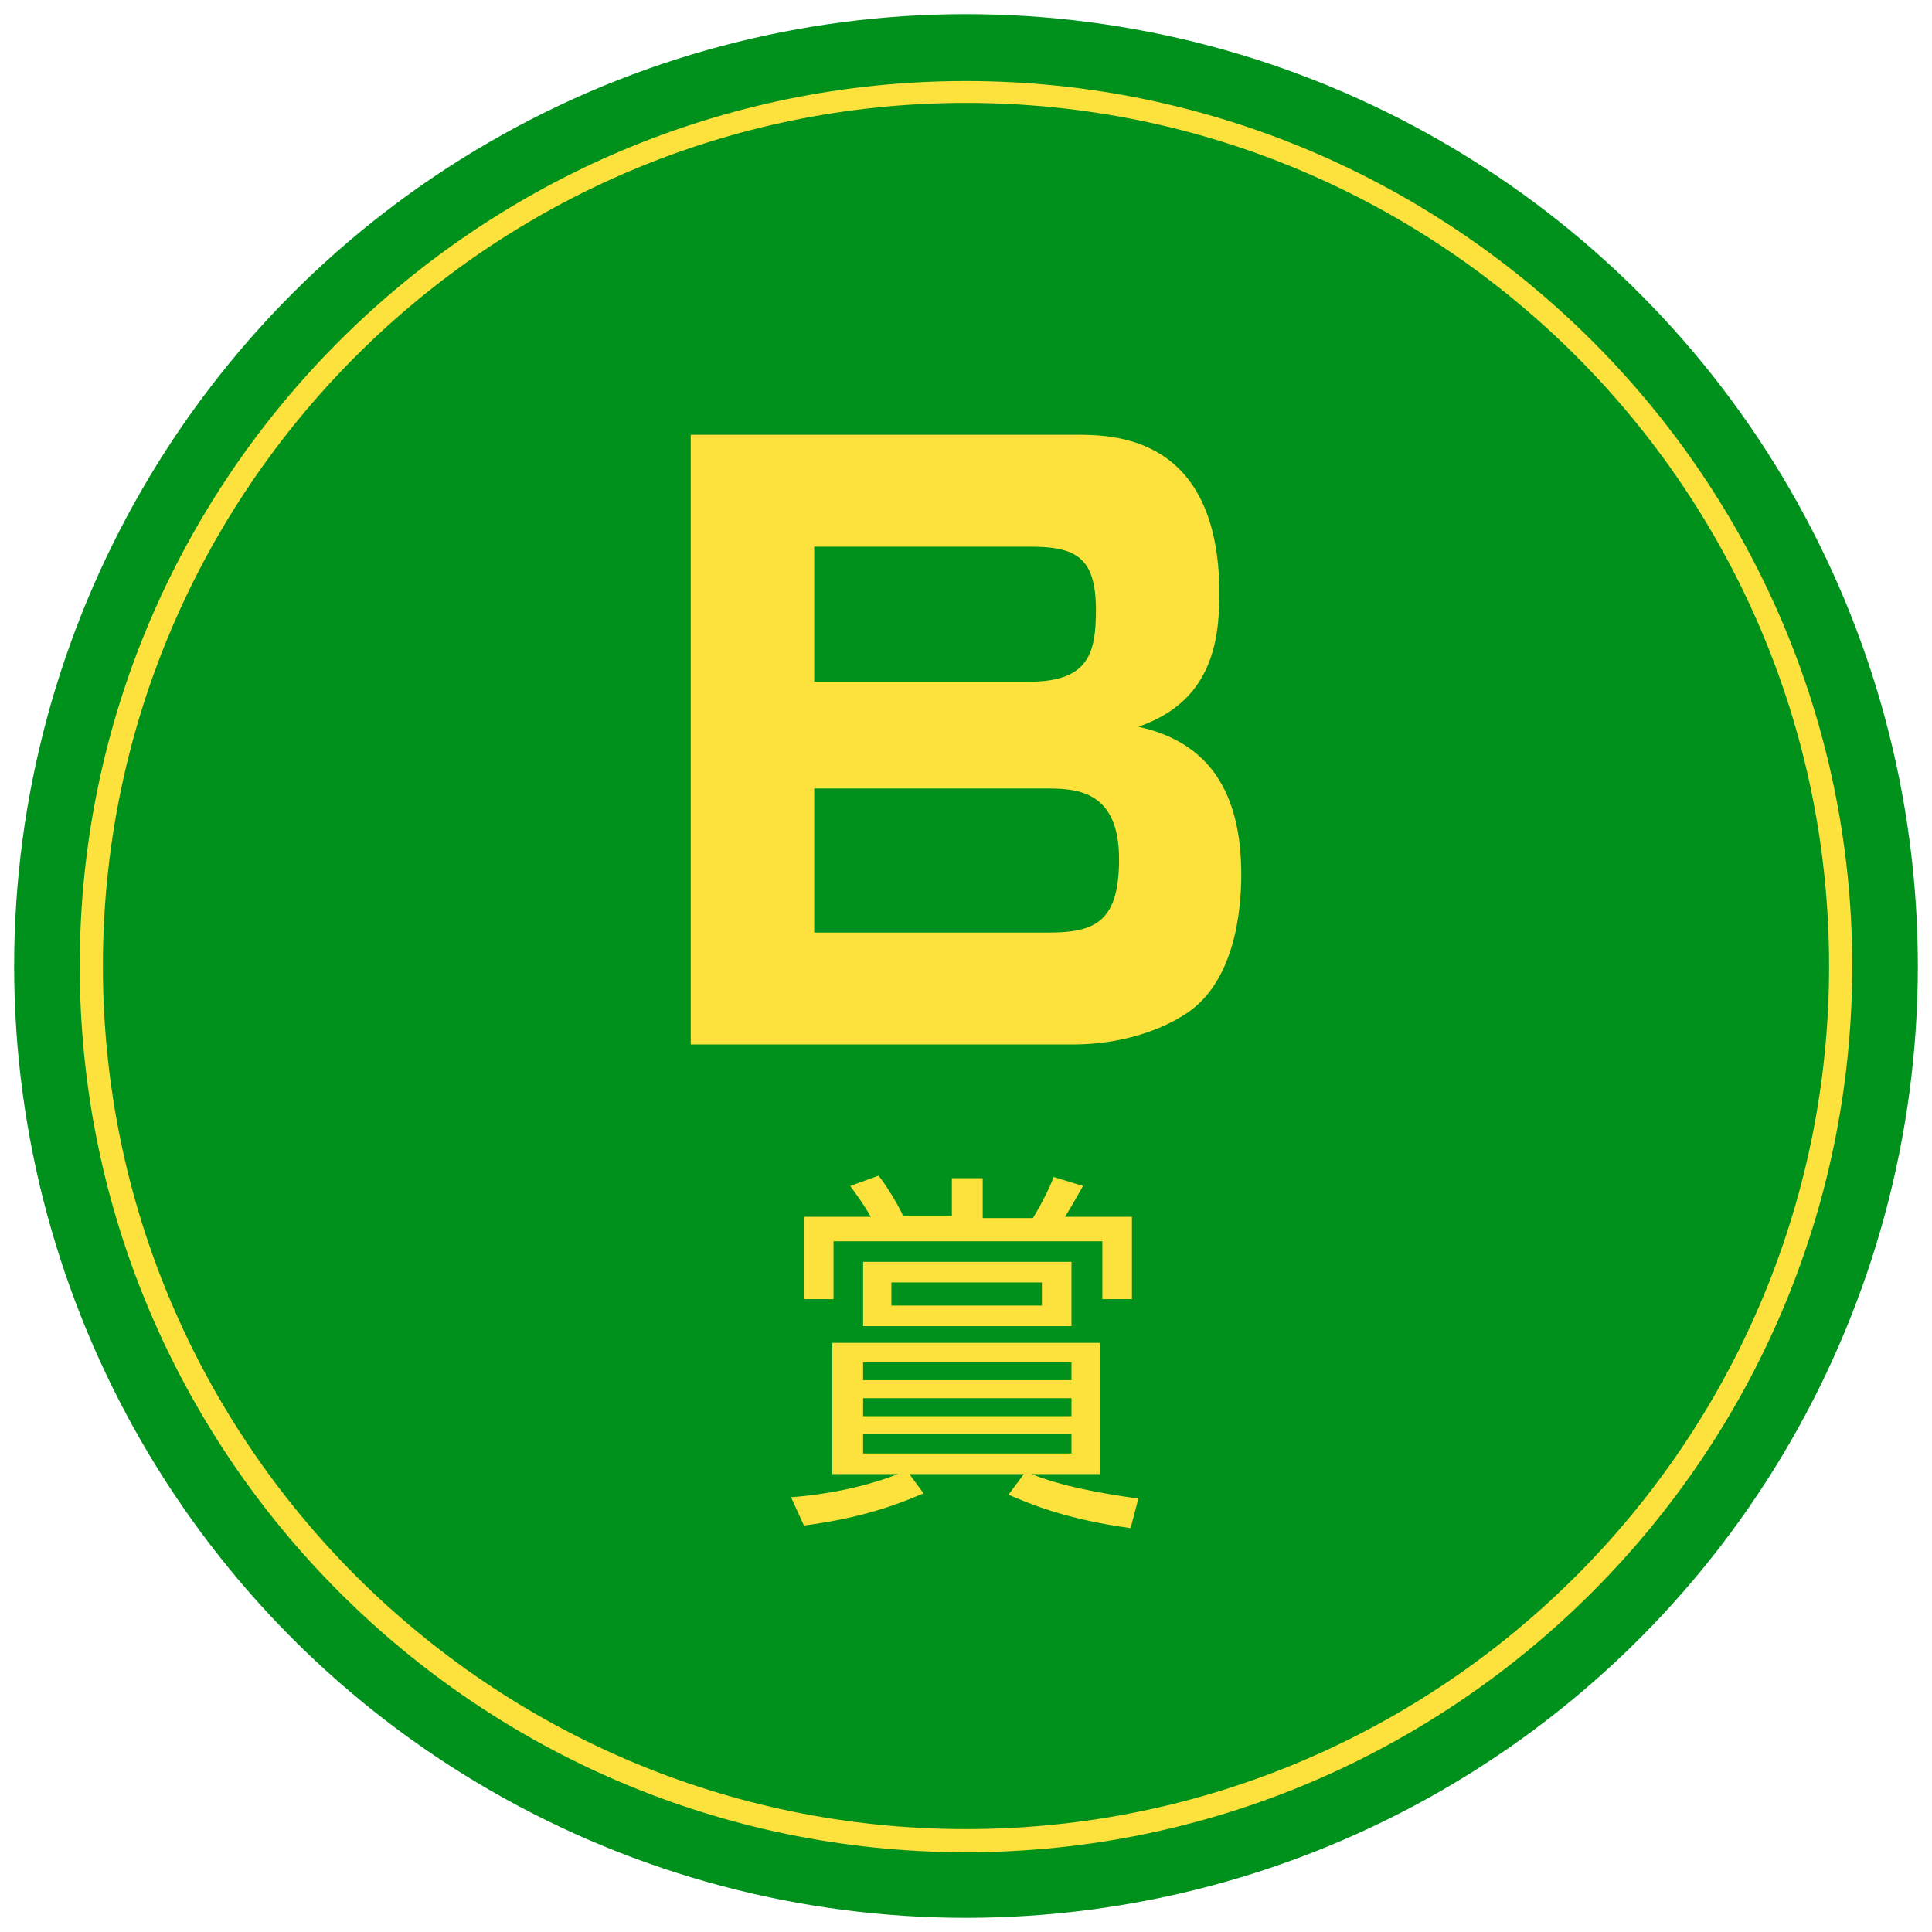 <?xml version="1.0" encoding="utf-8"?>
<!-- Generator: Adobe Illustrator 26.0.1, SVG Export Plug-In . SVG Version: 6.00 Build 0)  -->
<svg version="1.1" id="レイヤー_1" xmlns="http://www.w3.org/2000/svg" xmlns:xlink="http://www.w3.org/1999/xlink" x="0px"
	 y="0px" viewBox="0 0 150.2 150.2" style="enable-background:new 0 0 150.2 150.2;" xml:space="preserve">
<style type="text/css">
	.st0{fill:#00901C;}
	.st1{fill:none;}
	.st2{fill:#FDE13C;}
	.st3{enable-background:new    ;}
</style>
<g>
	<circle id="楕円形_39_00000099663417091667596040000009777213816220423815_" class="st0" cx="75.1" cy="75.1" r="74"/>
	<circle class="st1" cx="75.1" cy="75.1" r="69"/>
	<path class="st2" d="M75.1,144c-38,0-68.9-30.9-68.9-68.9S37.2,6.3,75.1,6.3S144,37.2,144,75.1S113.1,144,75.1,144z M75.1,8
		C38.1,8,8,38.1,8,75.1s30.1,67.1,67.1,67.1s67.1-30.1,67.1-67.1S112.1,8,75.1,8z"/>
	<g class="st3">
		<path class="st2" d="M83.6,33.8c2.9,0,11.2,0,11.2,12.4c0,4-0.8,8.4-6.3,10.3c5.5,1.2,8,5.1,8,11.5c0,2.8-0.5,8.6-4.6,11
			c-0.8,0.5-3.8,2.2-8.5,2.2H53.7V33.8H83.6z M63.3,42.5V53h16.7c4.7,0,5.2-2.3,5.2-5.6c0-4.1-1.6-4.9-5.1-4.9H63.3z M63.3,61.3
			v11.2h18.2c3.6,0,5.5-0.8,5.5-5.7c0-5.5-3.5-5.5-5.8-5.5H63.3z"/>
	</g>
	<g class="st3">
		<path class="st2" d="M87.9,118.8c-5.2-0.7-8.1-2-9.5-2.6l1.2-1.6h-8.9l1.1,1.5c-2.8,1.2-5.5,2-9.3,2.5l-1-2.2
			c3.9-0.3,6.8-1.2,8.3-1.8h-5.1v-10.2h20.8v10.2h-5.3c2.2,0.9,5.3,1.5,8.3,1.9L87.9,118.8z M74,94.7v-3.1h2.4v3.1h3.9
			c0.8-1.3,1.5-2.8,1.6-3.2l2.3,0.7c-0.3,0.5-0.6,1.1-1.4,2.4H88v6.4h-2.3v-4.5H64.8v4.5h-2.3v-6.4h5.2c-0.3-0.5-0.5-0.9-1.6-2.4
			l2.2-0.8c0.5,0.6,1.5,2.2,1.9,3.1H74z M83.3,103.1H67.1v-5h16.2V103.1z M83.3,105.9H67.1v1.4h16.2V105.9z M83.3,108.7H67.1v1.4
			h16.2V108.7z M83.3,111.5H67.1v1.5h16.2V111.5z M81,99.7H69.3v1.8H81V99.7z"/>
	</g>
</g>
</svg>
